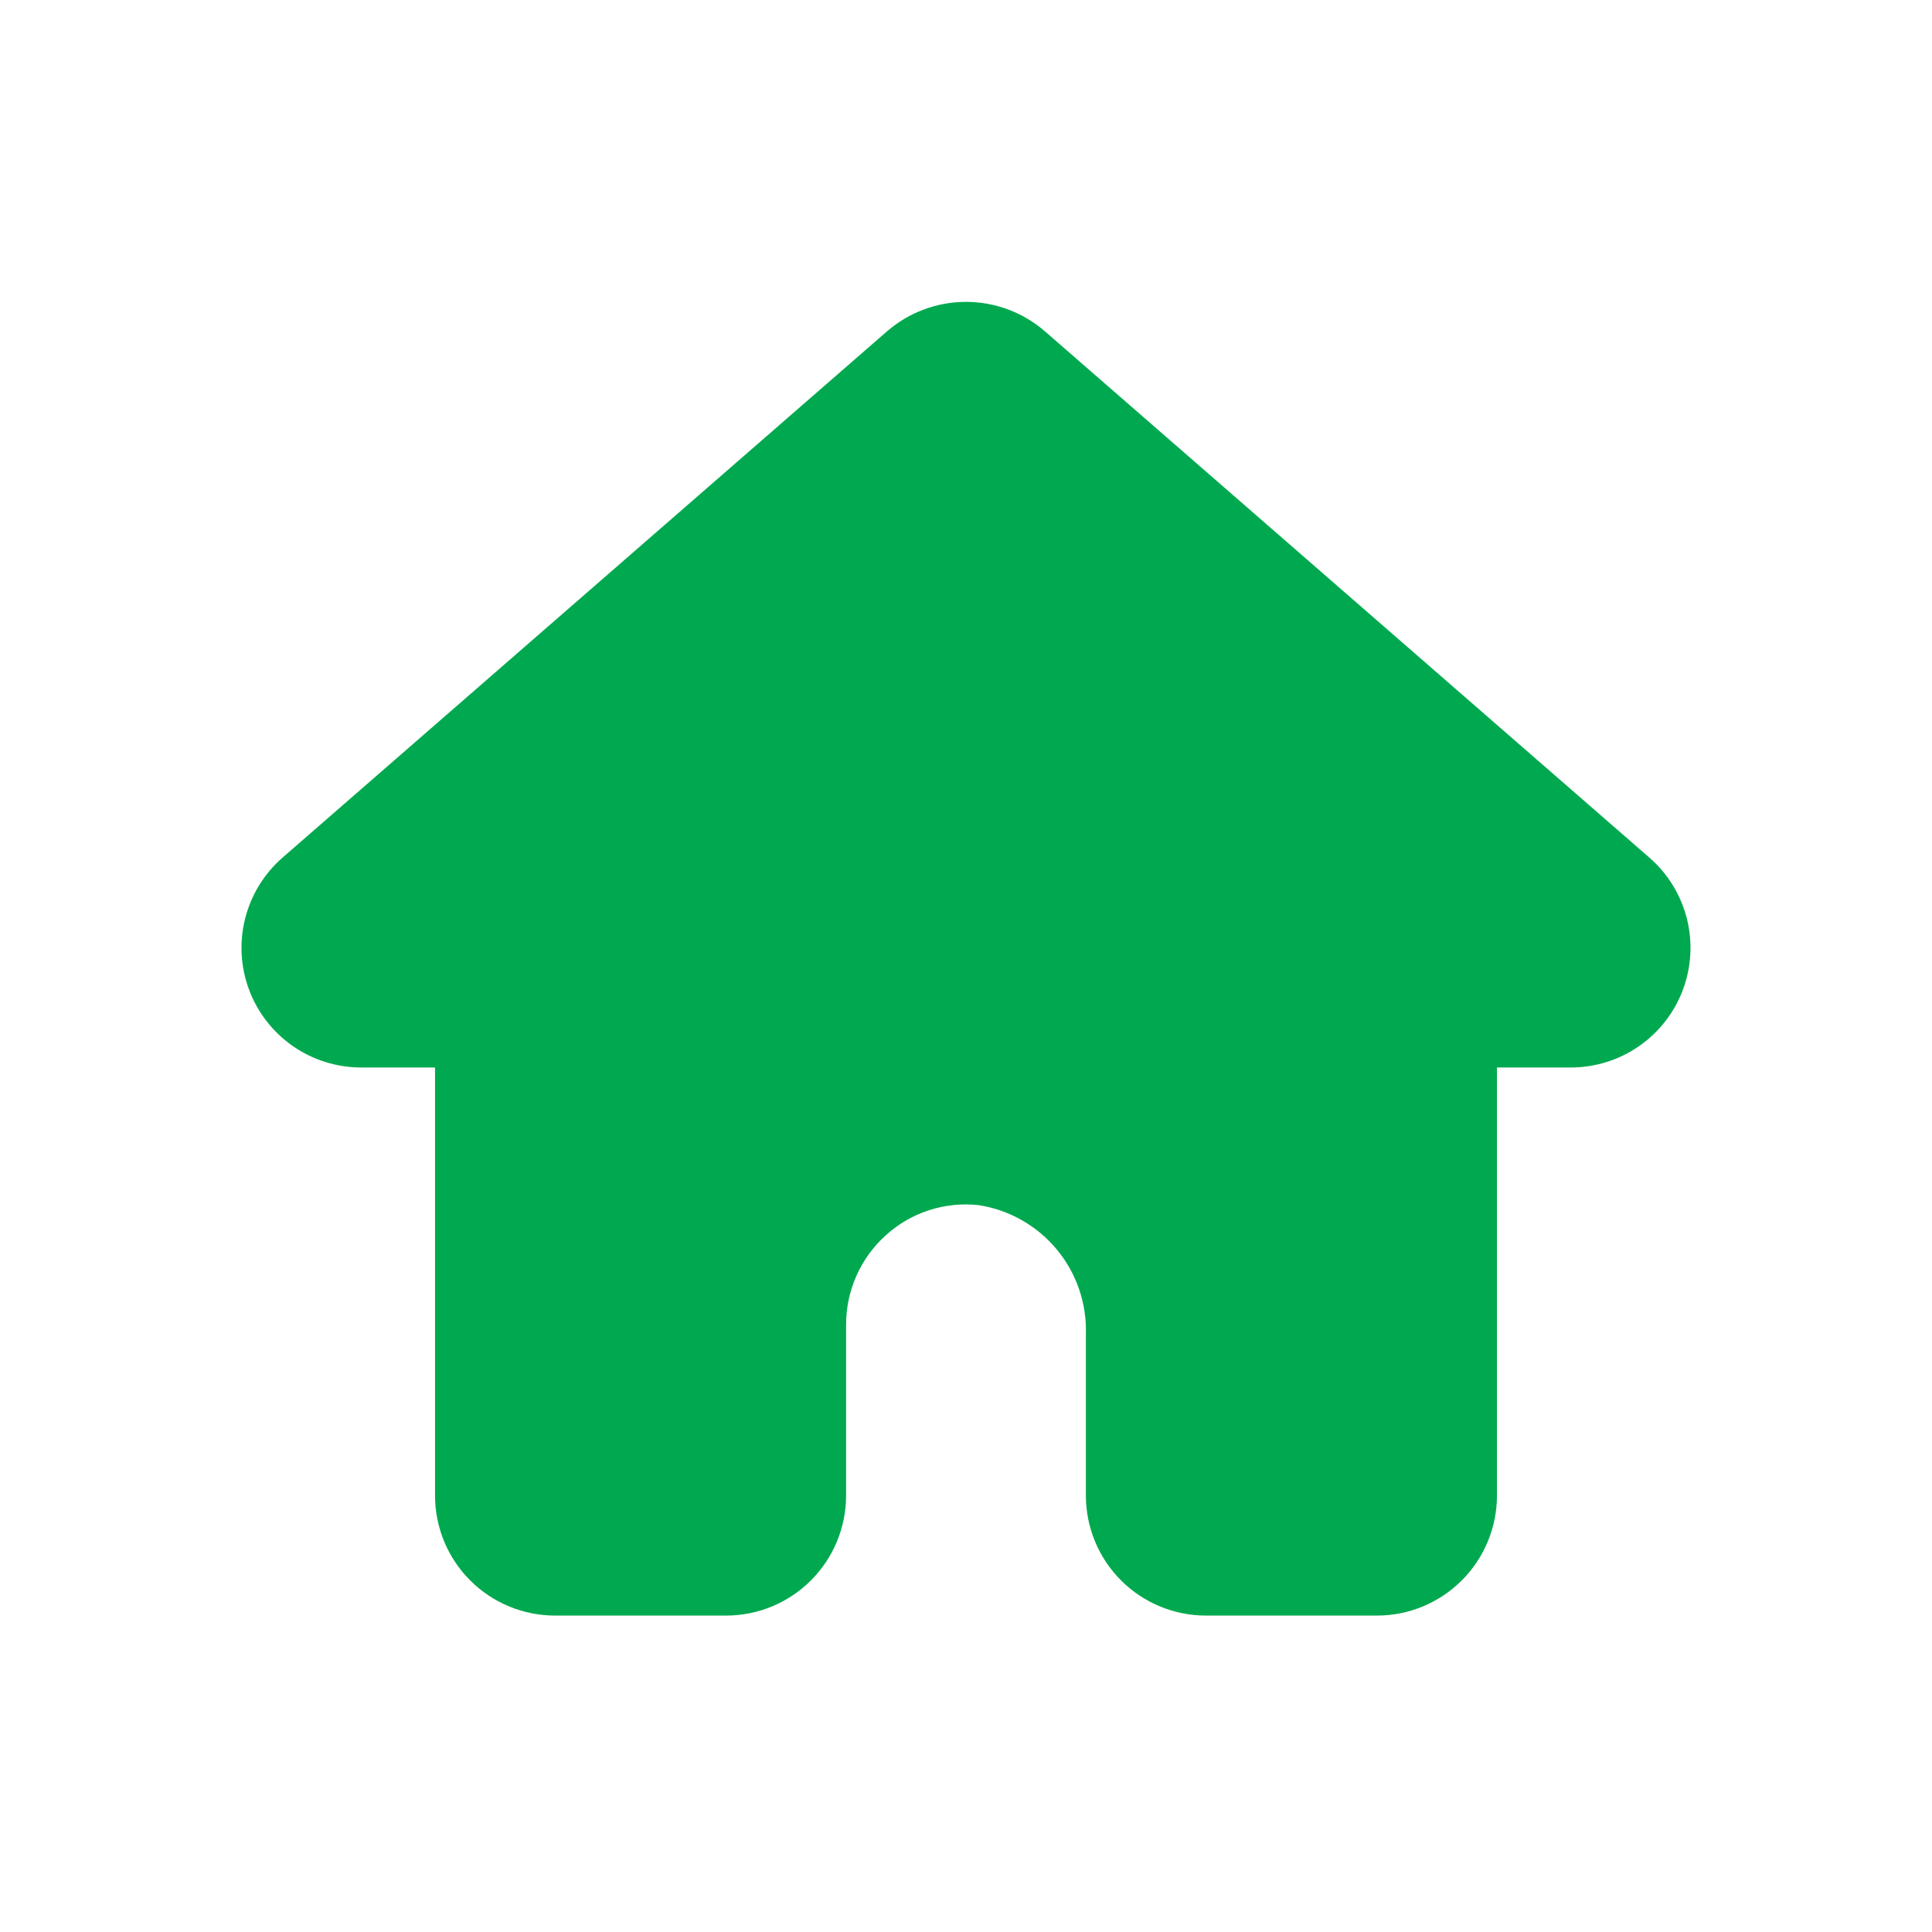 <svg width="64" height="64" viewBox="0 0 64 64" fill="none" xmlns="http://www.w3.org/2000/svg">
<path d="M54.633 28.405L34.617 10.978C33.891 10.347 32.962 10 32.001 10C31.04 9.999 30.111 10.346 29.384 10.975L9.375 28.396C8.763 28.924 8.327 29.626 8.125 30.41C7.923 31.192 7.966 32.019 8.247 32.777C8.528 33.535 9.035 34.189 9.698 34.651C10.362 35.113 11.151 35.361 11.96 35.362H14.411V49.546C14.412 50.599 14.831 51.609 15.575 52.353C16.32 53.098 17.33 53.517 18.383 53.518H24.056C25.109 53.517 26.119 53.098 26.863 52.353C27.608 51.609 28.027 50.599 28.028 49.546V43.873C28.029 43.317 28.145 42.768 28.371 42.26C28.597 41.752 28.926 41.297 29.338 40.925C29.751 40.549 30.238 40.265 30.769 40.092C31.3 39.919 31.861 39.861 32.416 39.921C33.429 40.077 34.35 40.599 35.005 41.387C35.66 42.175 36.004 43.176 35.971 44.2V49.546C35.973 50.599 36.392 51.609 37.136 52.353C37.881 53.098 38.89 53.517 39.943 53.518H45.617C46.67 53.517 47.679 53.098 48.424 52.353C49.168 51.609 49.587 50.599 49.589 49.546V35.362H52.04C52.847 35.361 53.635 35.114 54.298 34.653C54.962 34.192 55.468 33.539 55.75 32.783C56.032 32.026 56.076 31.201 55.877 30.419C55.677 29.636 55.243 28.934 54.633 28.405Z" fill="#00A94F"/>
</svg>
